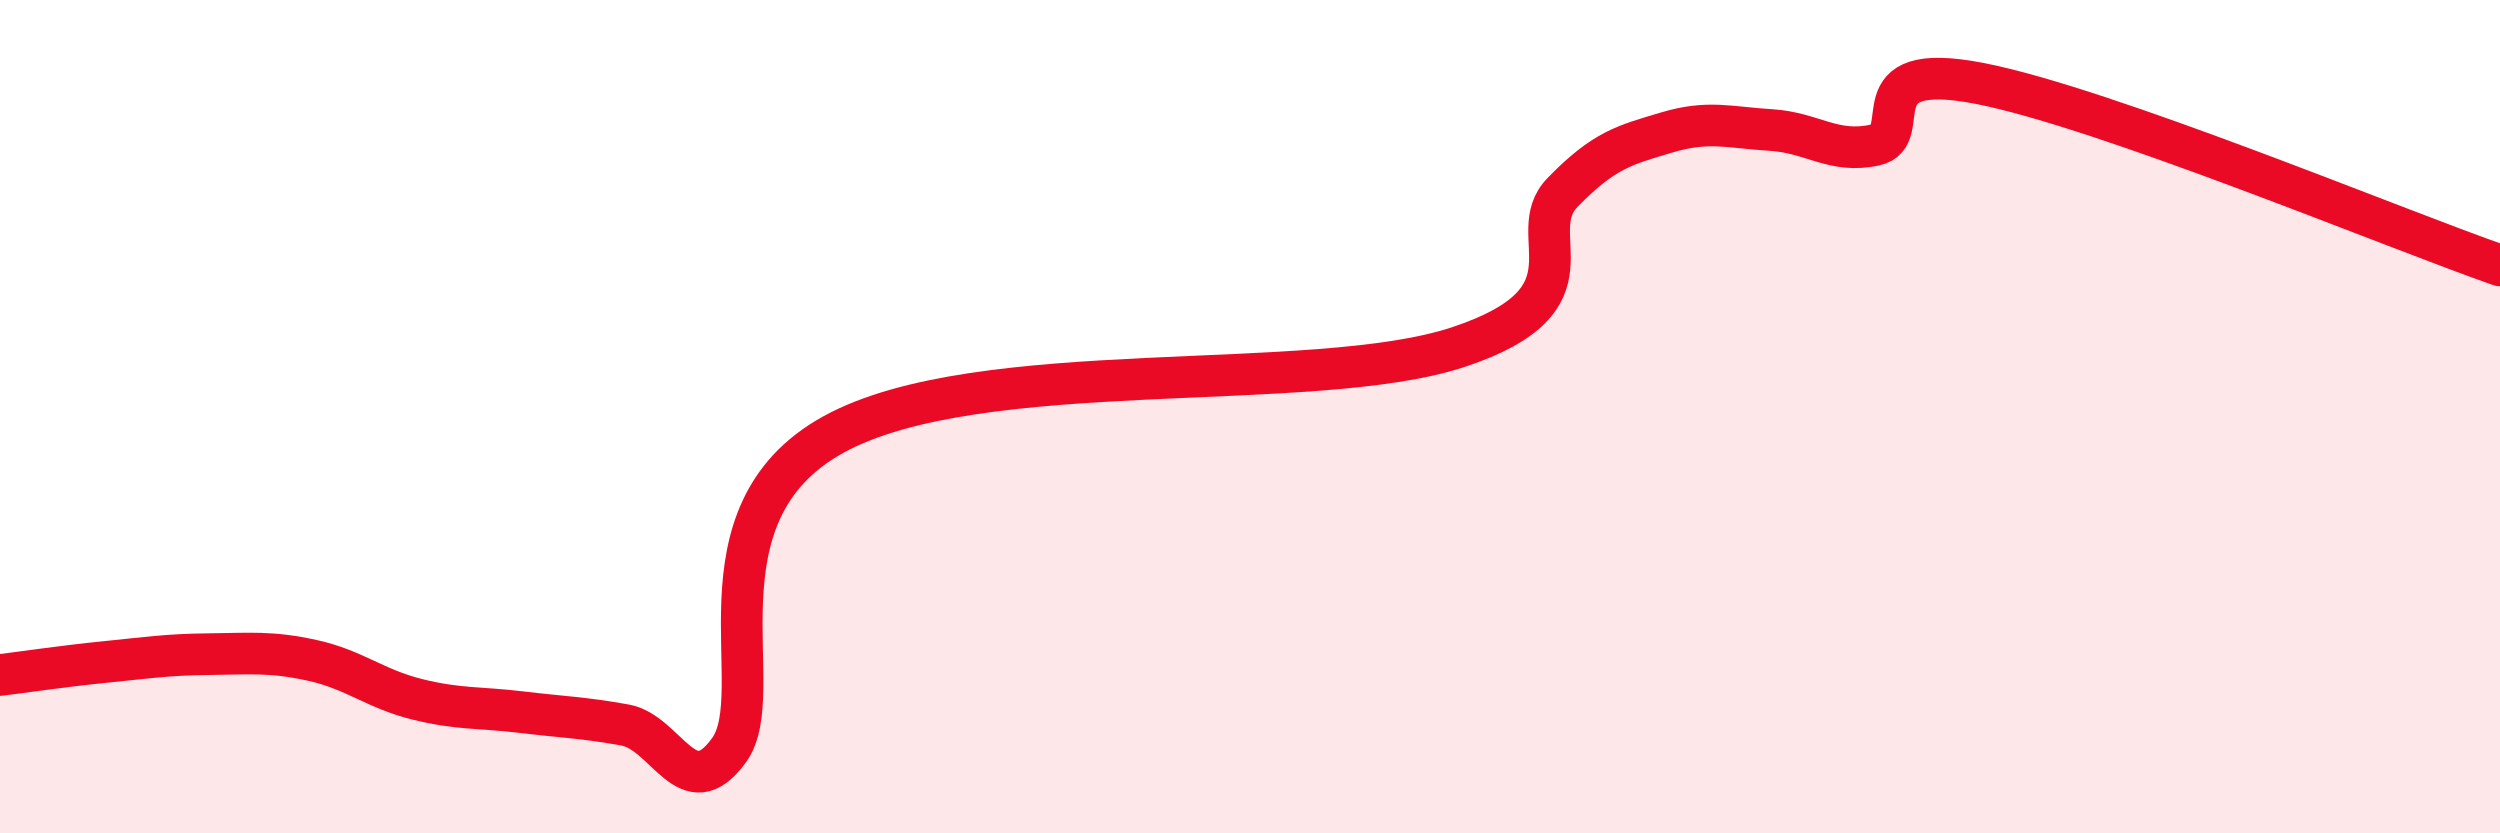 
    <svg width="60" height="20" viewBox="0 0 60 20" xmlns="http://www.w3.org/2000/svg">
      <path
        d="M 0,16.2 C 0.5,16.14 1.5,15.99 2.5,15.89 C 3.5,15.79 4,15.71 5,15.7 C 6,15.69 6.5,15.63 7.5,15.85 C 8.5,16.07 9,16.53 10,16.78 C 11,17.03 11.5,16.97 12.5,17.09 C 13.5,17.21 14,17.22 15,17.4 C 16,17.58 16.5,19.39 17.5,18 C 18.5,16.61 16.5,12.36 20,10.43 C 23.5,8.5 31.5,9.49 35,8.33 C 38.5,7.17 36.5,5.65 37.5,4.62 C 38.5,3.59 39,3.48 40,3.18 C 41,2.88 41.5,3.06 42.5,3.12 C 43.5,3.18 44,3.7 45,3.48 C 46,3.26 44.5,1.42 47.5,2 C 50.5,2.58 57.5,5.5 60,6.37L60 20L0 20Z"
        fill="#EB0A25"
        opacity="0.1"
        stroke-linecap="round"
        stroke-linejoin="round"
      />
      <path
        d="M 0,16.2 C 0.5,16.14 1.5,15.99 2.5,15.89 C 3.5,15.79 4,15.71 5,15.7 C 6,15.69 6.5,15.63 7.5,15.85 C 8.5,16.07 9,16.53 10,16.78 C 11,17.03 11.5,16.97 12.5,17.09 C 13.5,17.21 14,17.22 15,17.4 C 16,17.58 16.5,19.39 17.5,18 C 18.5,16.61 16.5,12.36 20,10.43 C 23.5,8.5 31.5,9.49 35,8.33 C 38.5,7.17 36.5,5.65 37.5,4.62 C 38.5,3.59 39,3.48 40,3.18 C 41,2.88 41.5,3.06 42.5,3.12 C 43.5,3.18 44,3.7 45,3.48 C 46,3.26 44.5,1.42 47.5,2 C 50.5,2.58 57.5,5.5 60,6.37"
        stroke="#EB0A25"
        stroke-width="1"
        fill="none"
        stroke-linecap="round"
        stroke-linejoin="round"
      />
    </svg>
  